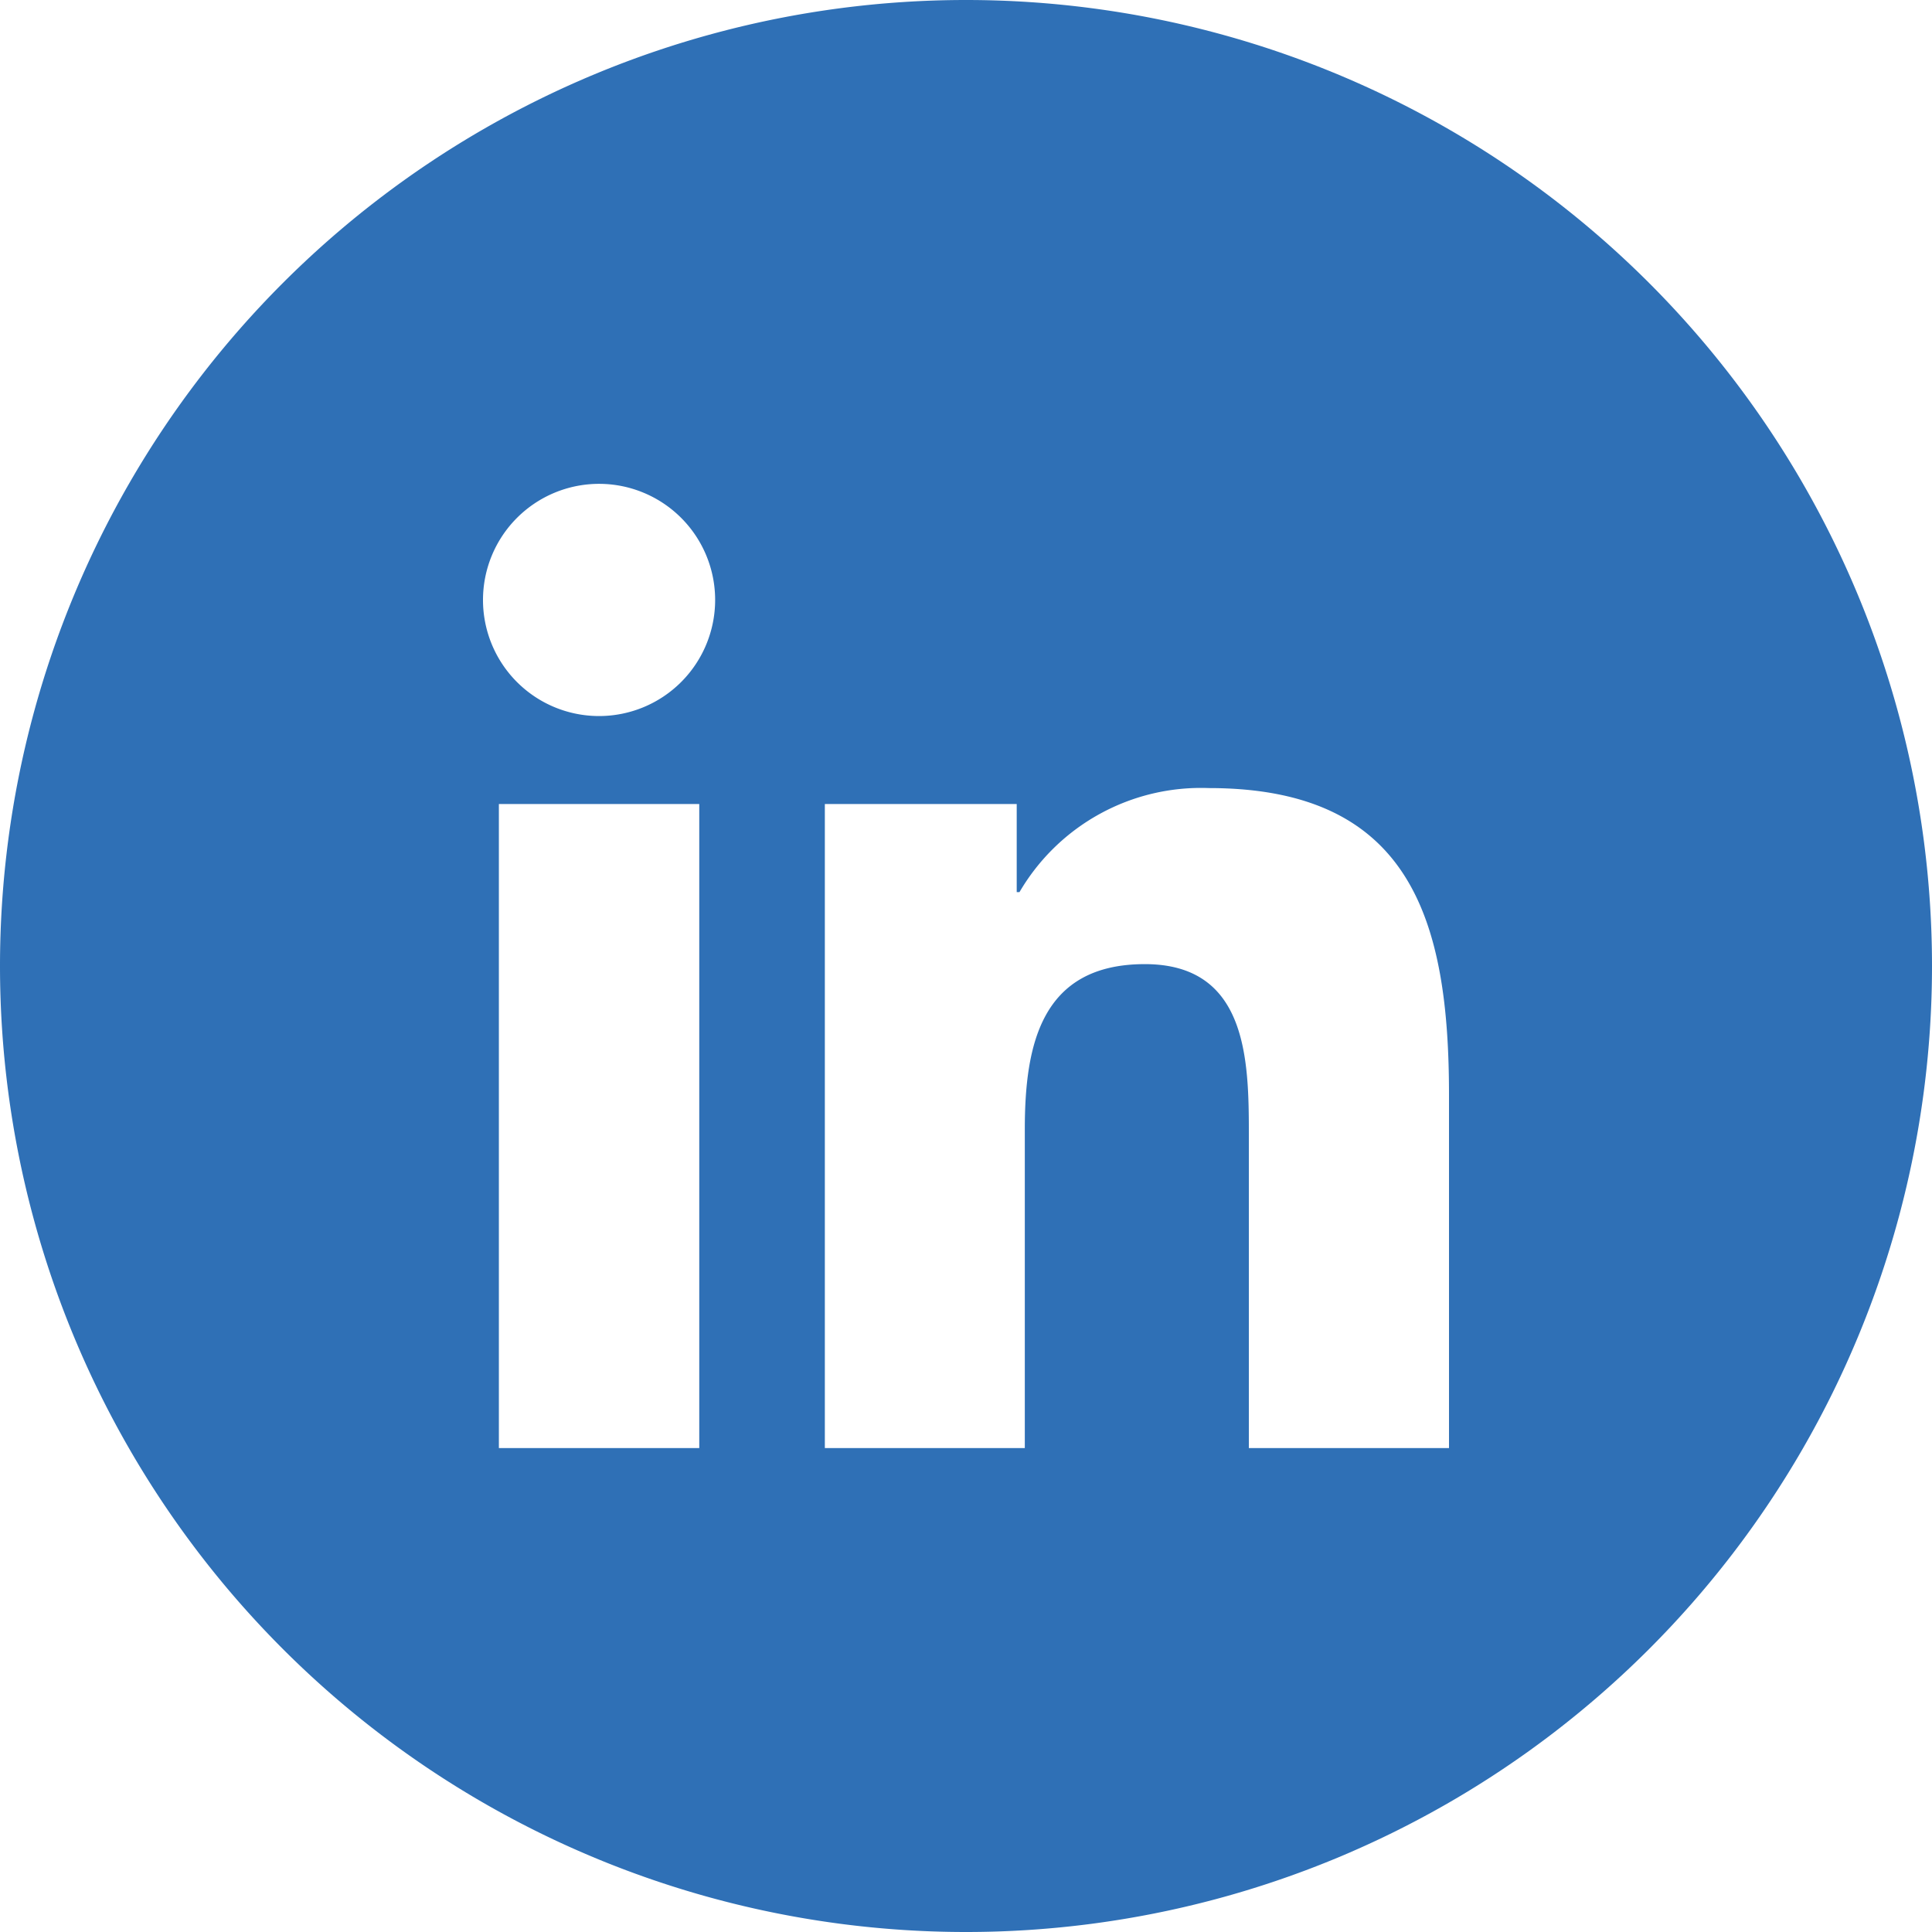 <svg xmlns="http://www.w3.org/2000/svg" width="32" height="32" viewBox="0 0 32 32">
  <path id="Path_36" data-name="Path 36" d="M-30,476.67a16,16,0,0,0-16,16,16,16,0,0,0,16,16,16,16,0,0,0,16-16A16,16,0,0,0-30,476.67Zm-4.418,23.985h-3.319V489.987h3.319Zm-1.658-12.125A1.922,1.922,0,0,1-38,486.607a1.923,1.923,0,0,1,1.924-1.923,1.923,1.923,0,0,1,1.921,1.923A1.923,1.923,0,0,1-36.076,488.53ZM-22,500.655h-3.315v-5.187c0-1.238-.022-2.829-1.723-2.829-1.725,0-1.988,1.348-1.988,2.74v5.276h-3.312V489.987h3.178v1.459h.046a3.482,3.482,0,0,1,3.137-1.723c3.357,0,3.977,2.209,3.977,5.082Z" transform="translate(46 -476.67)" fill="#2f70b6"/>
</svg>
